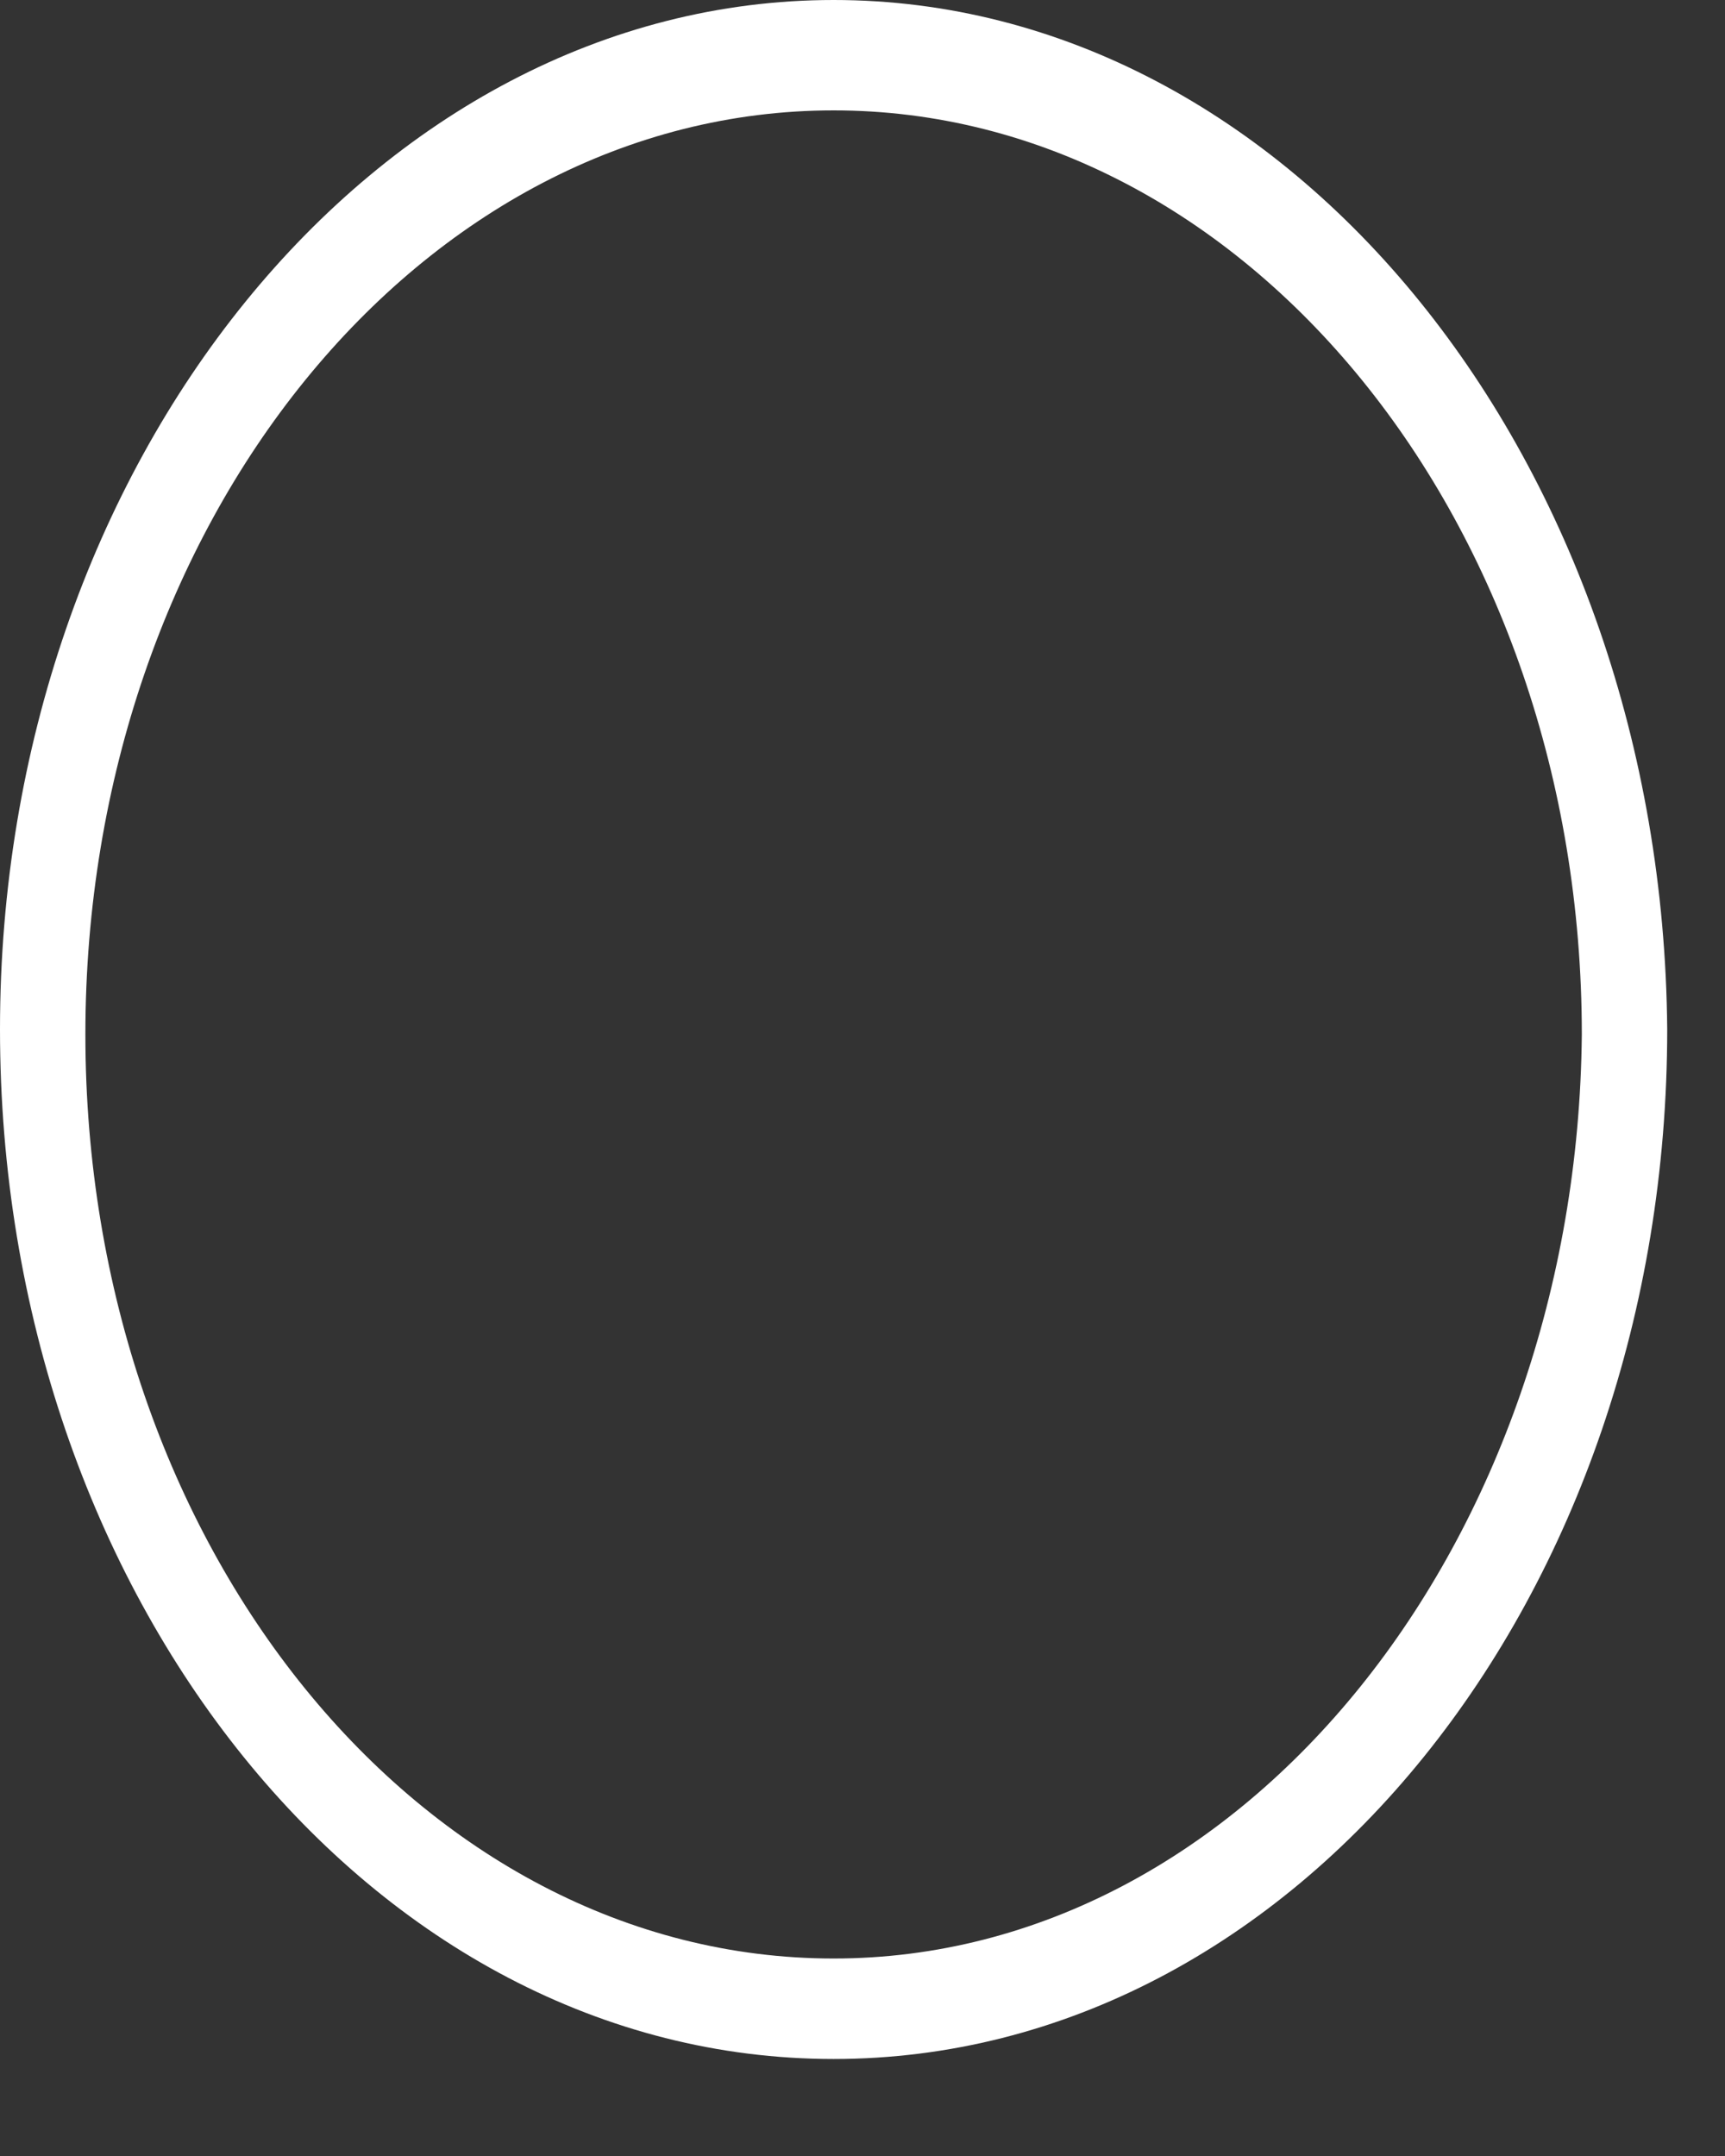 <?xml version="1.0" encoding="utf-8"?>
<svg xmlns="http://www.w3.org/2000/svg" fill="none" height="100%" overflow="visible" preserveAspectRatio="none" style="display: block;" viewBox="0 0 4 5" width="100%">
<rect x="0" y="0" width="4" height="5" fill="#333333" stroke="none"/>
<path d="M1.933 0C0.873 0 0 1.071 0 2.387C0 3.703 0.862 4.775 1.933 4.775C3.005 4.775 3.866 3.703 3.866 2.387C3.855 1.071 2.993 0 1.933 0ZM1.933 4.542C0.978 4.542 0.198 3.587 0.198 2.399C0.198 1.211 0.978 0.256 1.933 0.256C2.888 0.256 3.668 1.211 3.668 2.399C3.657 3.575 2.888 4.542 1.933 4.542Z" fill="white" id="Vector"/>
</svg>